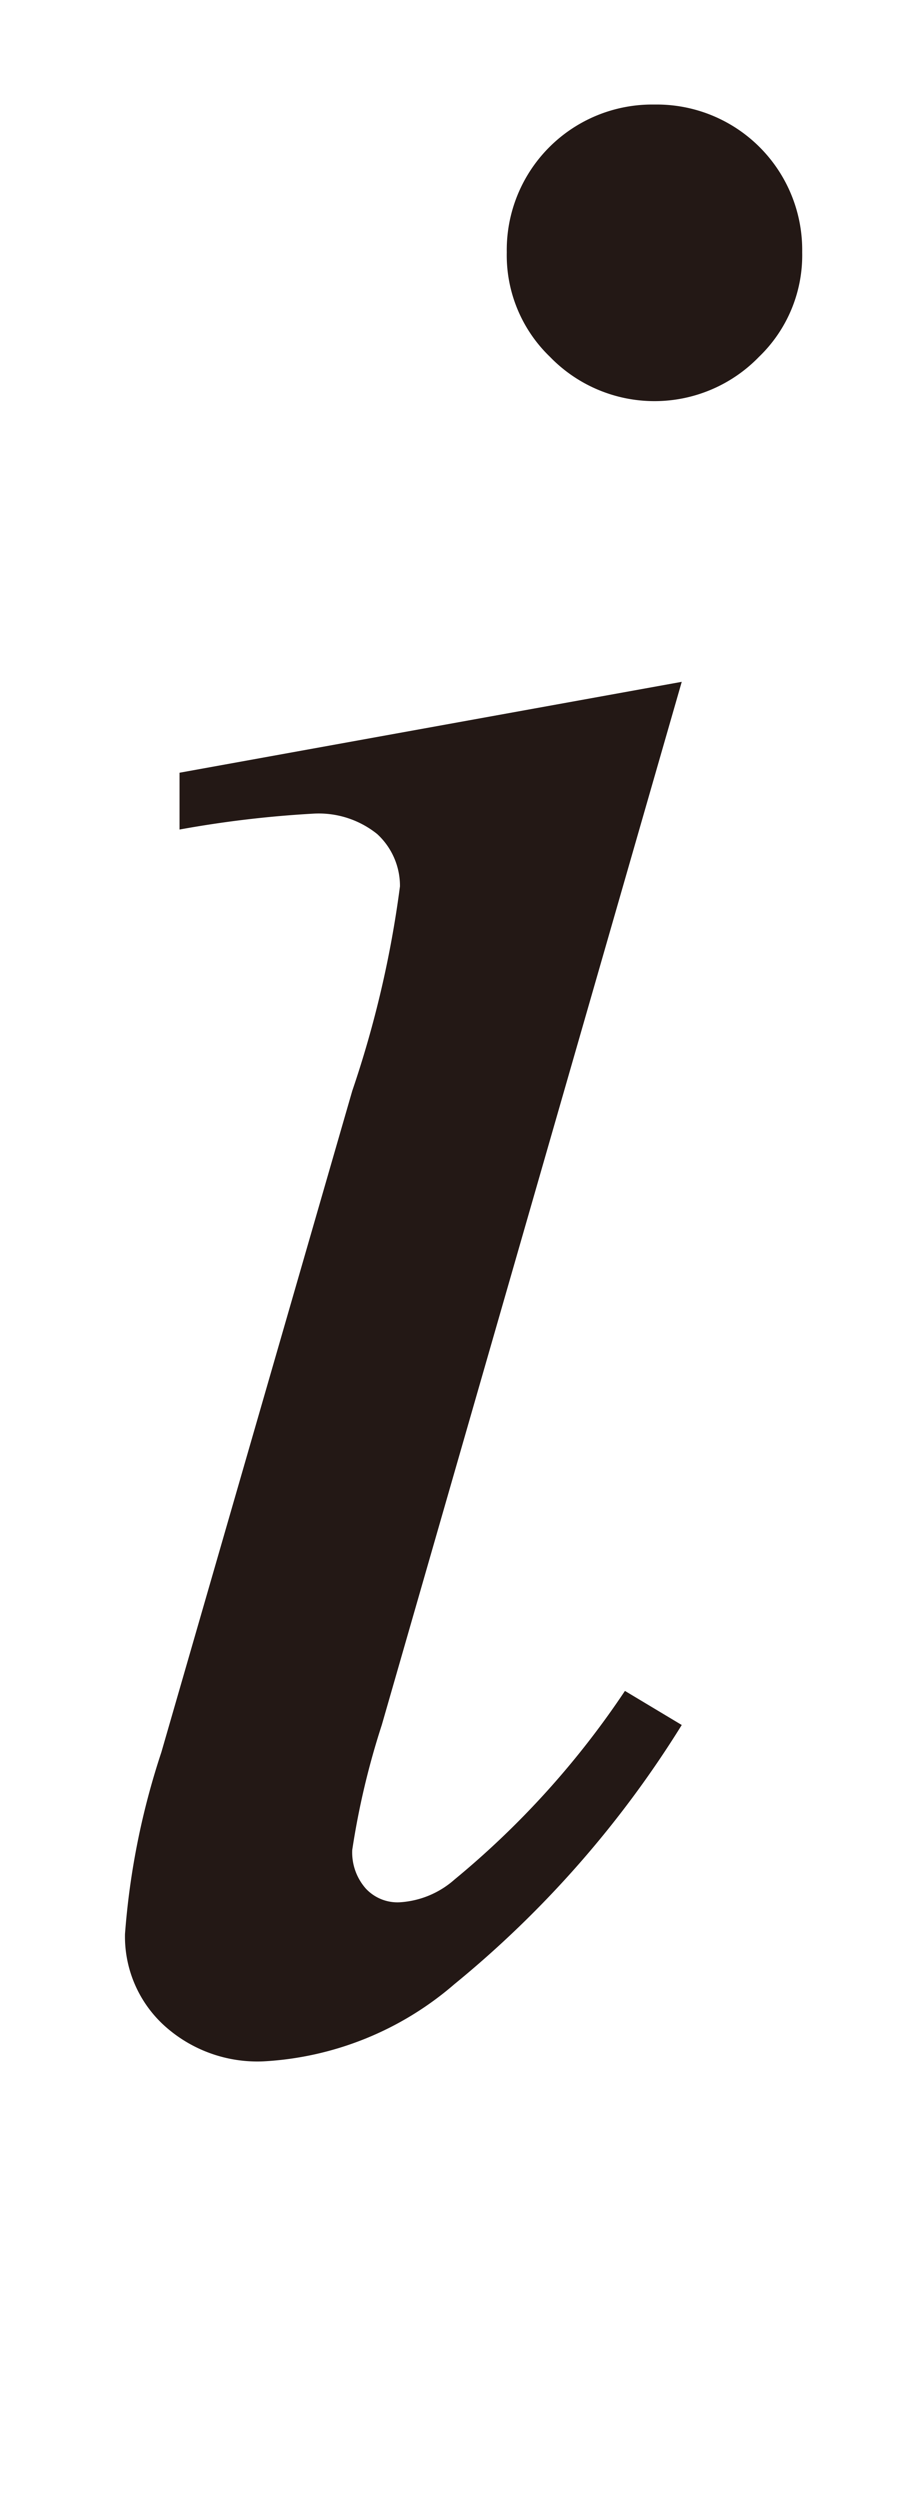 <svg id="レイヤー_1" data-name="レイヤー 1" xmlns="http://www.w3.org/2000/svg" viewBox="0 0 4 11"><defs><style>.cls-1{fill:#231815}</style></defs><title>i_44</title><path class="cls-1" d="M3 3L1.68 7.59a3.45 3.45 0 0 0-.13.55.24.24 0 0 0 .06.17.19.19 0 0 0 .15.06.4.4 0 0 0 .24-.1 3.82 3.82 0 0 0 .75-.83l.25.15a4.6 4.6 0 0 1-1 1.14 1.4 1.4 0 0 1-.84.34.61.61 0 0 1-.44-.16.53.53 0 0 1-.17-.4 3.33 3.33 0 0 1 .16-.8l.84-2.91a4.66 4.66 0 0 0 .21-.9.31.31 0 0 0-.1-.23.41.41 0 0 0-.28-.09 4.77 4.77 0 0 0-.59.07V3.4zM2.88.46a.64.64 0 0 1 .65.65.62.62 0 0 1-.19.46.64.64 0 0 1-.92 0 .62.62 0 0 1-.19-.46.64.64 0 0 1 .65-.65z"/></svg>